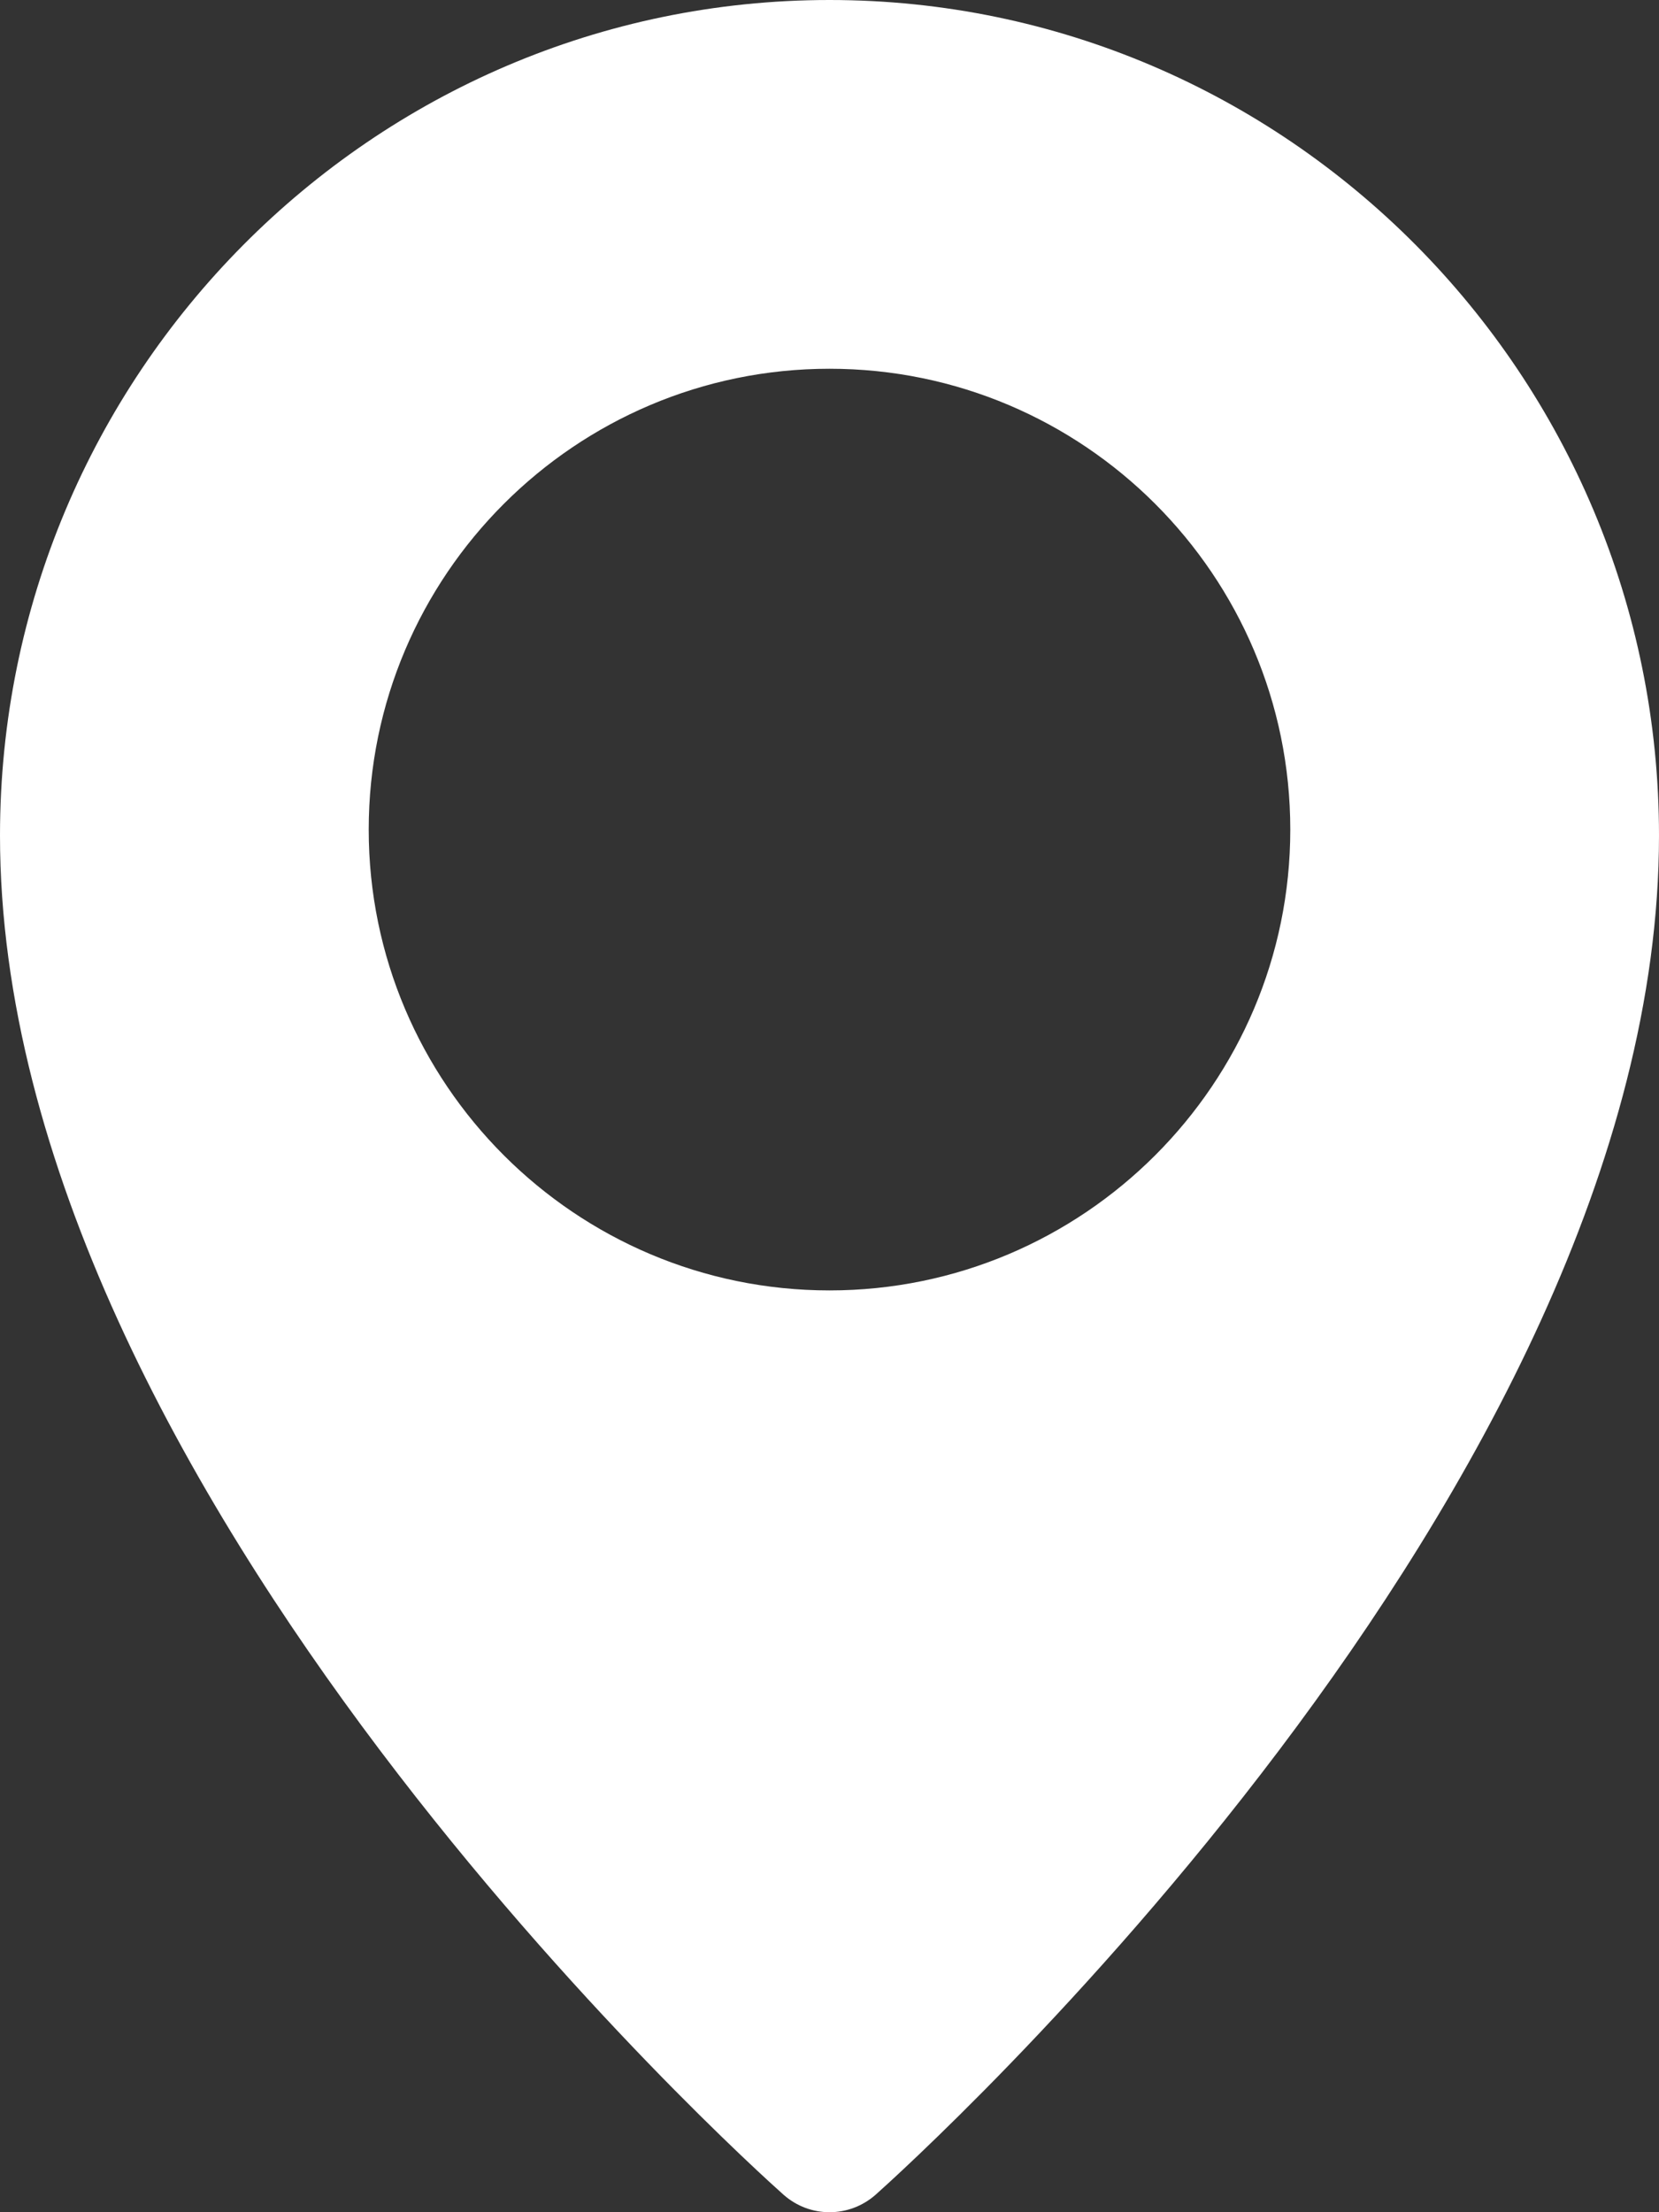 <svg xmlns="http://www.w3.org/2000/svg" width="12" height="16" viewBox="0 0 12 16" fill="none"><rect x="0" y="0" width="12" height="16" fill="#333333" stroke="none"/><path d="M6 0C2.692 0 0 2.711 0 6.043C0 10.779 5.436 15.668 5.667 15.873C5.763 15.958 5.881 16 6 16C6.119 16 6.237 15.958 6.333 15.874C6.564 15.668 12 10.779 12 6.043C12 2.711 9.308 0 6 0ZM6 9.333C4.162 9.333 2.667 7.838 2.667 6C2.667 4.162 4.162 2.667 6 2.667C7.838 2.667 9.333 4.162 9.333 6C9.333 7.838 7.838 9.333 6 9.333Z" fill="white"></path></svg>